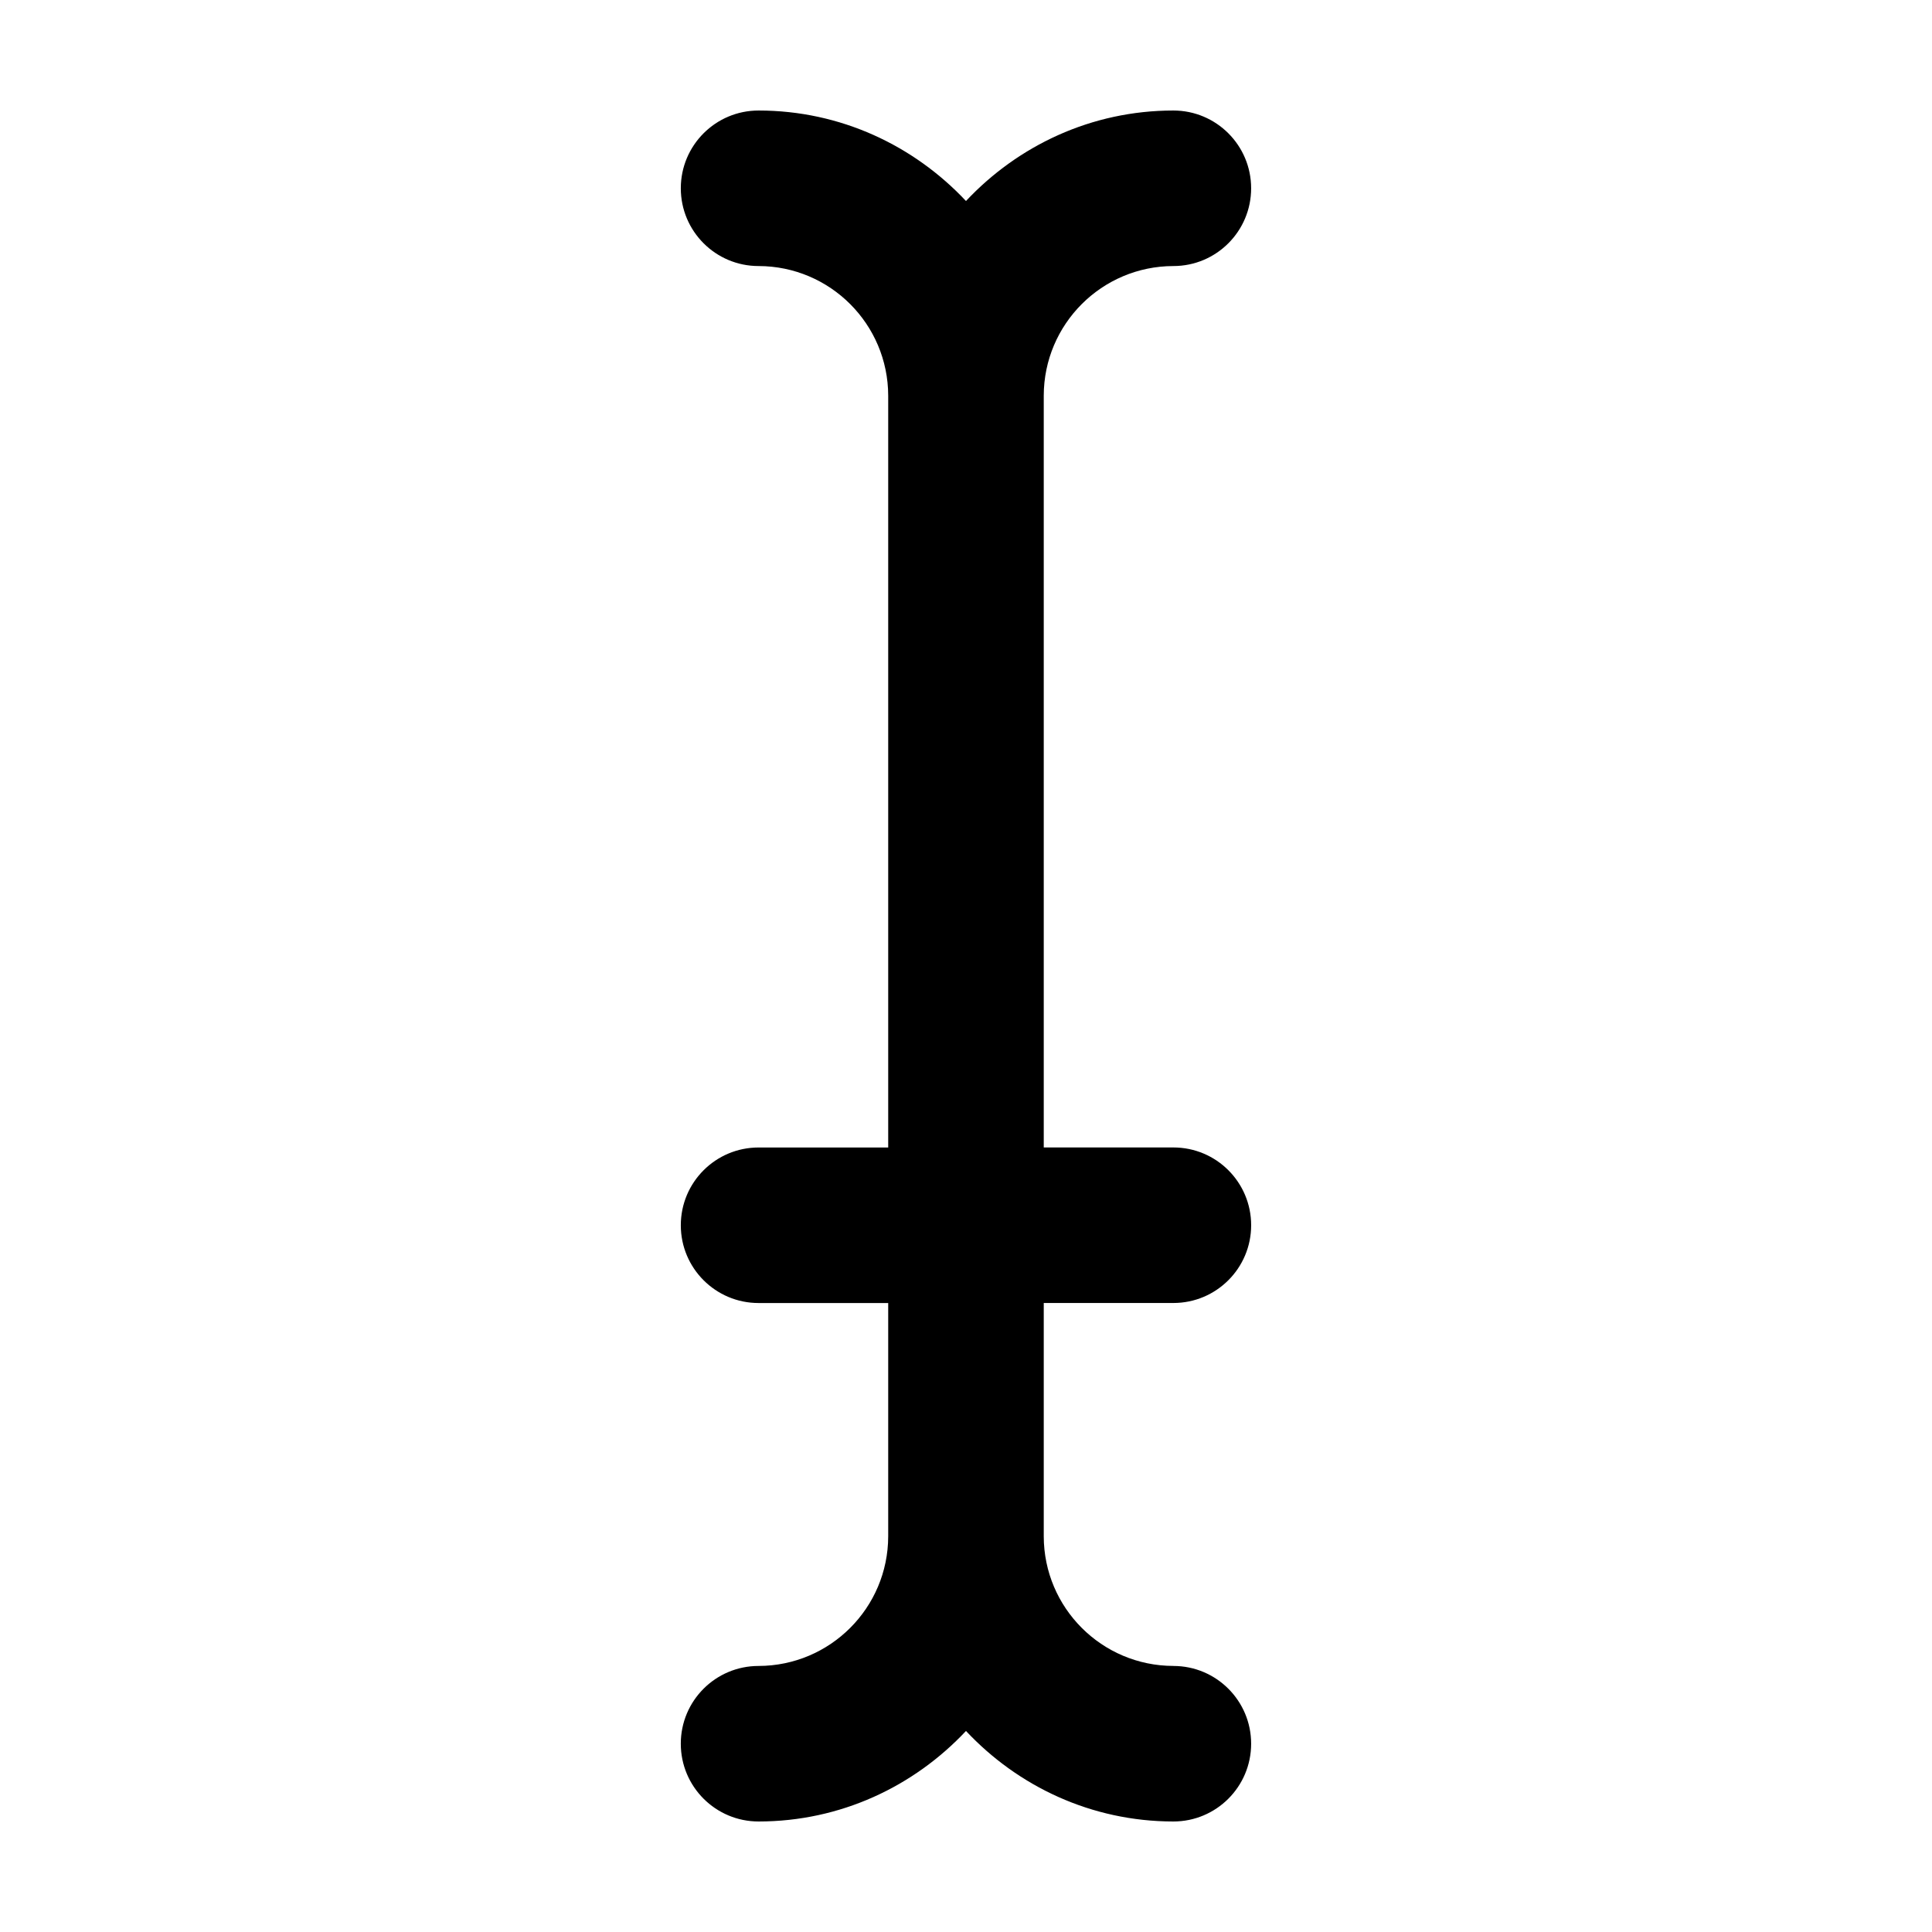 <?xml version="1.0" encoding="UTF-8"?>
<!-- Uploaded to: SVG Repo, www.svgrepo.com, Generator: SVG Repo Mixer Tools -->
<svg fill="#000000" width="800px" height="800px" version="1.1" viewBox="144 144 512 512" xmlns="http://www.w3.org/2000/svg">
 <path d="m454.96 585.49c-18.969-0.035-34.324-15.391-34.355-34.352v-61.832h34.355c11.383 0 20.609-9.23 20.609-20.609 0-11.387-9.23-20.609-20.609-20.609h-34.355v-199.23c0.035-18.965 15.387-34.316 34.355-34.352 11.383 0 20.605-9.23 20.605-20.609 0-11.379-9.23-20.609-20.609-20.609-21.734 0.004-41.18 9.301-54.961 23.98-13.785-14.68-33.227-23.977-54.961-23.98-11.387 0-20.613 9.223-20.613 20.609 0 11.383 9.227 20.609 20.609 20.609 18.965 0.035 34.316 15.387 34.352 34.352v199.24h-34.352c-11.387 0-20.609 9.227-20.609 20.609s9.227 20.609 20.609 20.609h34.352v61.828c-0.035 18.965-15.387 34.316-34.355 34.352-11.387 0-20.617 9.23-20.609 20.617 0.004 11.379 9.234 20.602 20.621 20.602 21.734-0.012 41.172-9.305 54.957-23.988 13.777 14.68 33.223 23.977 54.957 23.988 11.383 0 20.613-9.223 20.613-20.609 0-11.379-9.227-20.609-20.605-20.609z"/>
</svg>